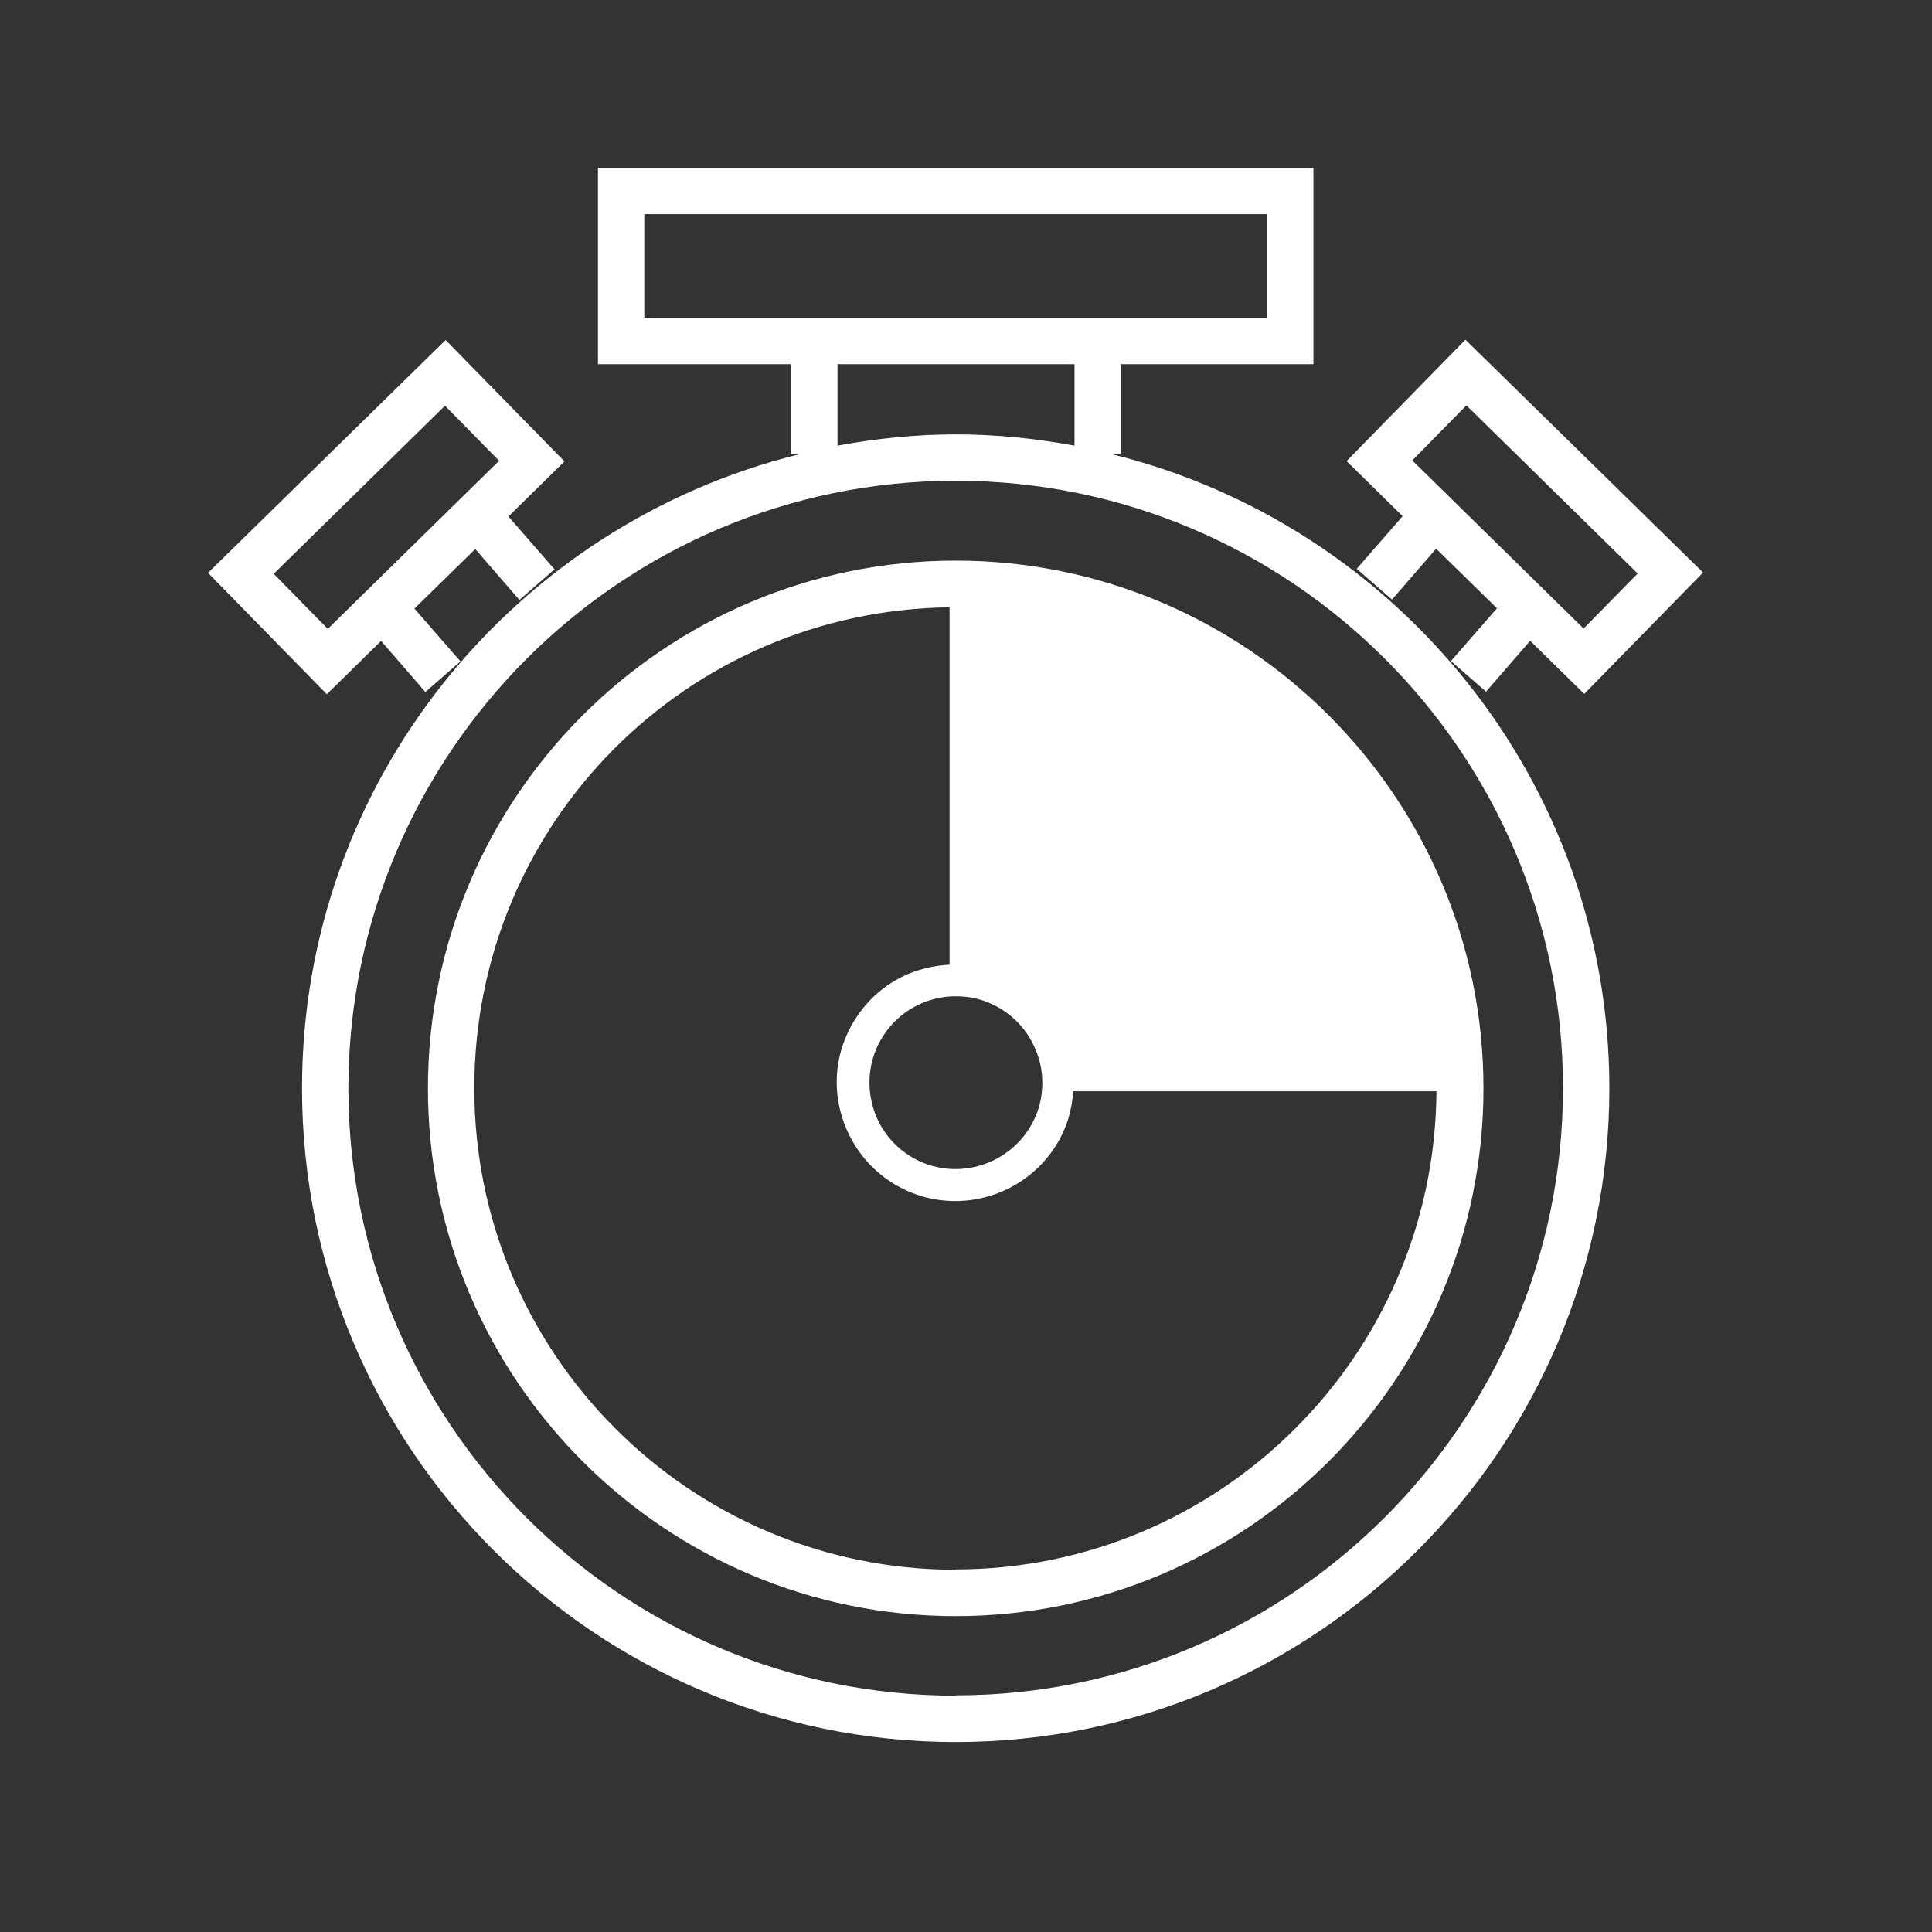 <?xml version="1.0" encoding="UTF-8"?> <svg xmlns="http://www.w3.org/2000/svg" id="in_progress" viewBox="0 0 60 60"><rect x="0" y="0" width="60" height="60" fill="#333333" stroke="none"/><defs><style>.cls-1{fill:#fff;stroke-width:0px;}</style></defs><path class="cls-1" d="m34.55,14.11h.25v-2.8h5.99v-6.1h-22.22v6.1h5.99v2.8h.25c-8.85,2.19-15.43,10.17-15.43,19.69,0,11.2,9.11,20.3,20.3,20.3s20.3-9.11,20.3-20.3c0-9.51-6.59-17.5-15.43-19.69Zm-14.54-7.46h19.35v3.22h-19.35v-3.22Zm5.99,4.66h7.37v2.53c-1.2-.22-2.42-.35-3.68-.35s-2.49.13-3.68.35v-2.53Zm3.68,41.35c-10.4,0-18.86-8.46-18.86-18.86S19.28,14.93,29.68,14.93s18.86,8.46,18.86,18.86-8.46,18.86-18.86,18.86Z"></path><path class="cls-1" d="m29.68,17.41c-9.04,0-16.39,7.35-16.39,16.39s7.35,16.39,16.39,16.39,16.39-7.35,16.39-16.39-7.35-16.39-16.39-16.39Zm0,13.53c.35,0,.69.06,1,.19.67.27,1.19.78,1.47,1.44.14.32.22.68.22,1.05,0,.35-.06.69-.19,1-.55,1.37-2.12,2.04-3.49,1.5-.67-.27-1.19-.78-1.47-1.43-.28-.67-.29-1.4-.03-2.06.27-.67.78-1.19,1.43-1.47.35-.15.7-.22,1.06-.22Zm0,17.81c-8.24,0-14.95-6.7-14.95-14.95s6.61-14.84,14.76-14.94v11.1c-.42.02-.85.11-1.27.28-.9.38-1.6,1.1-1.97,2.01-.37.91-.35,1.91.04,2.82.39.9,1.1,1.6,2.02,1.97.45.18.91.26,1.36.26,1.46,0,2.85-.88,3.42-2.31.14-.35.21-.72.24-1.1h11.28c-.05,8.2-6.73,14.85-14.94,14.85Z"></path><path class="cls-1" d="m11.84,19.91l1.37,1.58,1.09-.95-1.43-1.64,1.89-1.85,1.37,1.58,1.09-.95-1.43-1.64,1.74-1.71-3.69-3.77-7.38,7.23,3.69,3.77,1.68-1.65Zm1.98-7.31l1.68,1.71-5.32,5.22-1.68-1.71,5.32-5.22Z"></path><path class="cls-1" d="m42.14,17.67l1.09.95,1.37-1.58,1.89,1.85-1.43,1.64,1.09.95,1.37-1.58,1.68,1.65,3.69-3.77-7.38-7.23-3.69,3.77,1.74,1.71-1.43,1.64Zm3.4-5.08l5.32,5.22-1.68,1.71-5.32-5.22,1.68-1.71Z"></path></svg> 